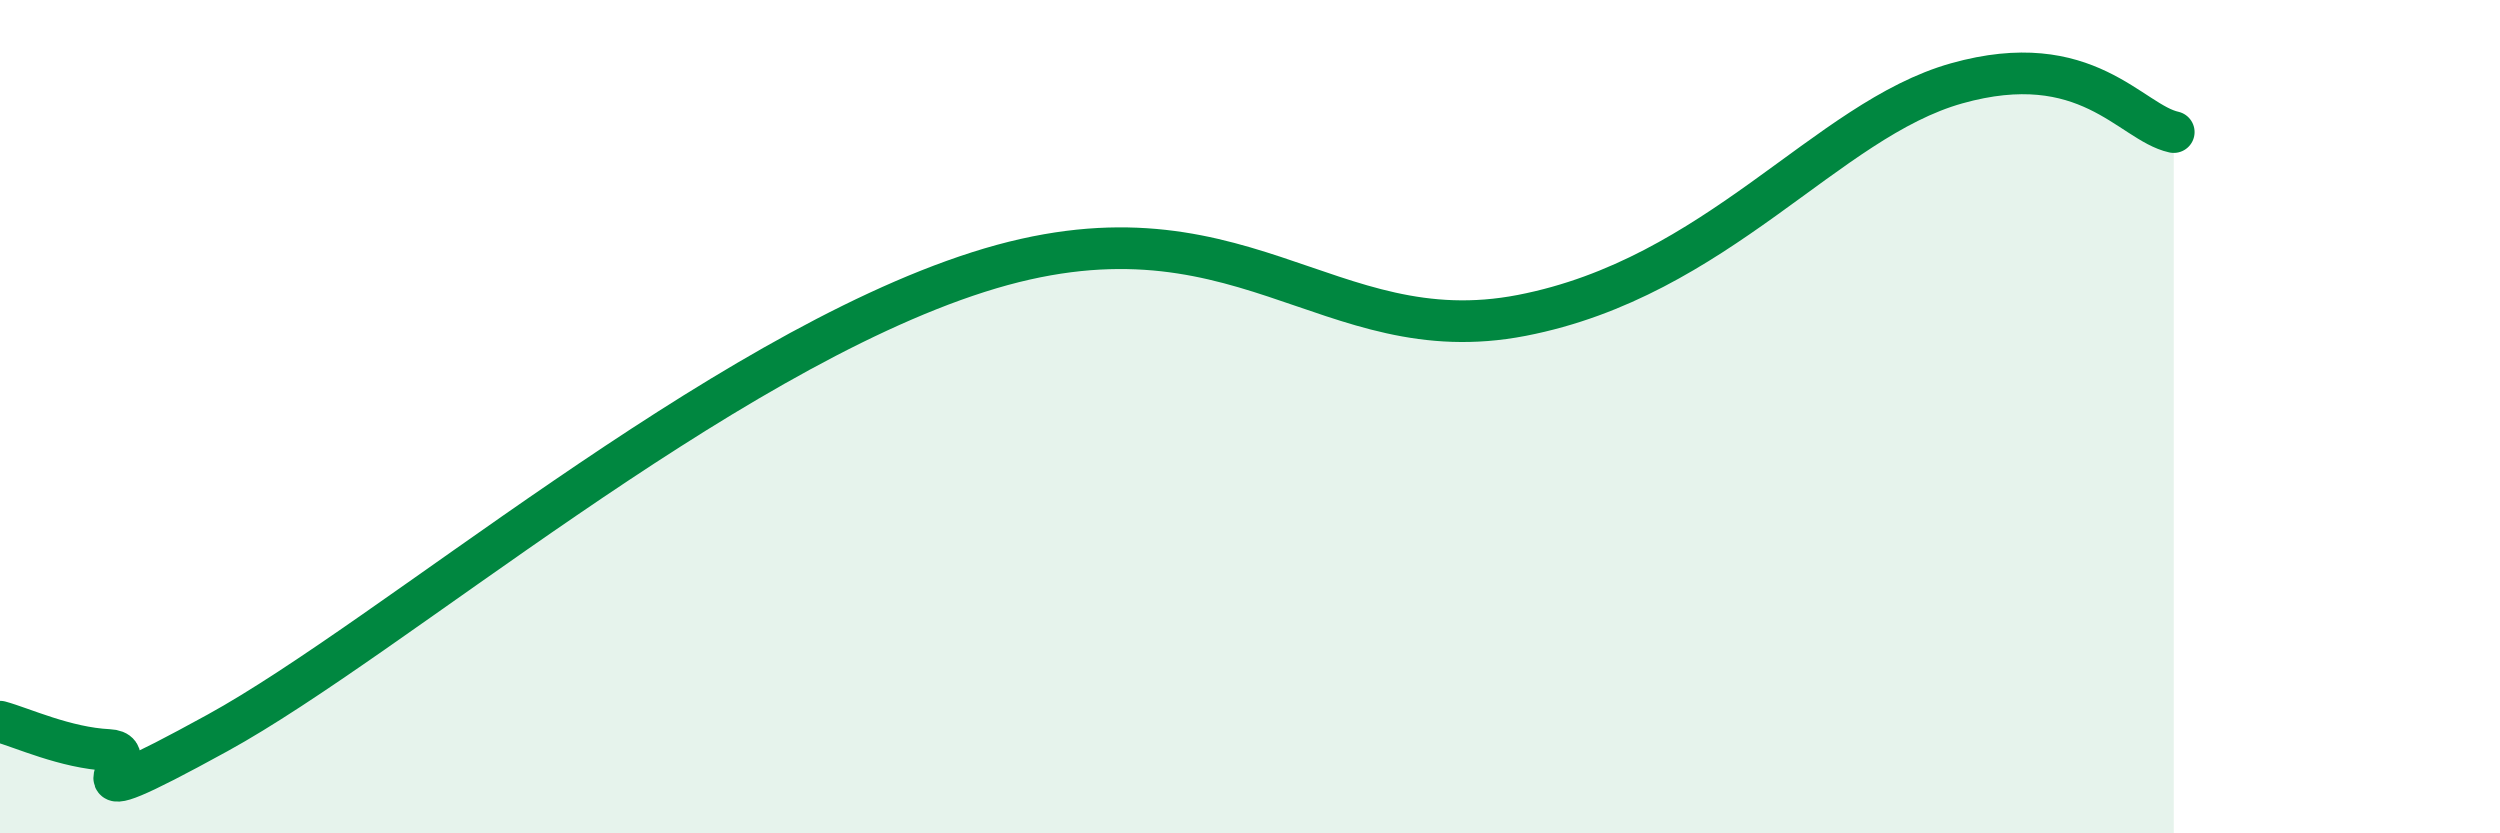 
    <svg width="60" height="20" viewBox="0 0 60 20" xmlns="http://www.w3.org/2000/svg">
      <path
        d="M 0,17.32 C 0.52,17.46 1.57,17.95 2.61,18 C 3.65,18.05 1.05,19.88 5.22,17.59 C 9.39,15.3 17.22,8.53 23.48,6.53 C 29.74,4.53 31.82,8.48 36.52,7.57 C 41.22,6.66 43.83,2.88 46.96,2 C 50.09,1.12 51.13,2.94 52.17,3.17L52.17 20L0 20Z"
        fill="#008740"
        opacity="0.1"
        stroke-linecap="round"
        stroke-linejoin="round"
      />
      <path
        d="M 0,17.32 C 0.52,17.46 1.57,17.95 2.61,18 C 3.65,18.05 1.05,19.88 5.22,17.59 C 9.39,15.3 17.22,8.53 23.48,6.53 C 29.74,4.53 31.82,8.48 36.52,7.57 C 41.22,6.66 43.83,2.88 46.96,2 C 50.09,1.12 51.13,2.94 52.17,3.17"
        stroke="#008740"
        stroke-width="1"
        fill="none"
        stroke-linecap="round"
        stroke-linejoin="round"
      />
    </svg>
  